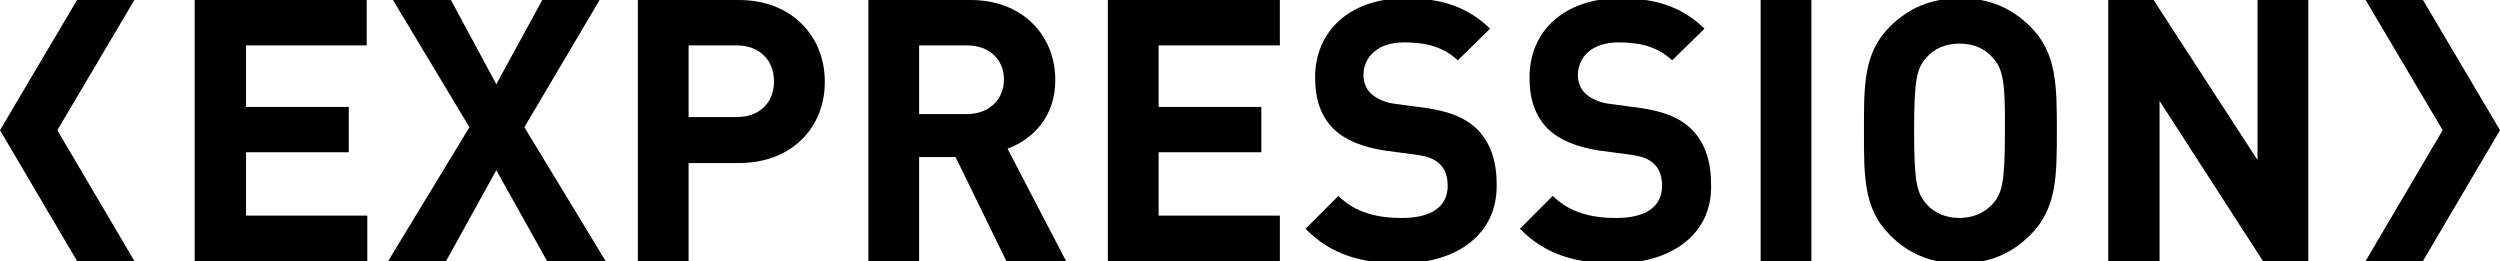 <?xml version="1.0" encoding="utf-8"?>
<svg version="1.1" id="Layer_1" xmlns="http://www.w3.org/2000/svg" xmlns:xlink="http://www.w3.org/1999/xlink" x="0px" y="0px"
	 viewBox="0 0 418.6 43.7" style="enable-background:new 0 0 418.6 43.7;" xml:space="preserve">
<g>
	<polygon points="12.9,43.7 22.5,43.7 9.6,21.8 22.5,0 12.9,0 0,21.8 	"/>
	<polygon points="405.7,0 396.1,0 409,21.8 396.1,43.7 405.7,43.7 418.6,21.8 	"/>
	<g>
		<path d="M32.6,43.7V0h28.8v7.6H41.2v10.3h17.2v7.6H41.2v10.6h20.3v7.6H32.6z"/>
		<path d="M91.6,43.7l-8.5-15.2l-8.4,15.2H65l13.6-22.4L65.8,0h9.7l7.6,14.1L90.8,0h9.6L87.8,21.3l13.6,22.4H91.6z"/>
		<path d="M123.7,27.3h-8.4v16.5h-8.5V0h16.9c9,0,14.4,6.2,14.4,13.6C138.2,21.1,132.8,27.3,123.7,27.3z M123.3,7.6h-8v12h8
			c3.9,0,6.3-2.4,6.3-6C129.6,10.1,127.2,7.6,123.3,7.6z"/>
		<path d="M168.5,43.7L160,26.3h-6.1v17.4h-8.5V0h17.1c8.9,0,14.2,6.1,14.2,13.4c0,6.1-3.7,9.9-8,11.5l9.8,18.8H168.5z M161.9,7.6
			h-8v11.5h8c3.7,0,6.2-2.4,6.2-5.8C168.1,10,165.7,7.6,161.9,7.6z"/>
		<path d="M185.5,43.7V0h28.8v7.6H194v10.3h17.2v7.6H194v10.6h20.3v7.6H185.5z"/>
		<path d="M234.6,44.1c-6.6,0-11.7-1.4-16-5.8l5.5-5.5c2.8,2.8,6.5,3.7,10.6,3.7c5,0,7.7-1.9,7.7-5.4c0-1.5-0.4-2.8-1.4-3.7
			c-0.9-0.8-1.8-1.2-3.9-1.5l-5.3-0.7c-3.7-0.6-6.5-1.7-8.5-3.6c-2.1-2.1-3.1-4.9-3.1-8.6c0-7.8,5.8-13.3,15.2-13.3
			c6,0,10.4,1.5,14.1,5.1l-5.4,5.3c-2.8-2.6-6.1-3-9-3c-4.5,0-6.8,2.5-6.8,5.5c0,1.1,0.4,2.3,1.3,3.1c0.9,0.8,2.3,1.5,4.1,1.7
			l5.2,0.7c4,0.6,6.5,1.7,8.3,3.4c2.3,2.2,3.4,5.4,3.4,9.3C250.8,39.3,243.8,44.1,234.6,44.1z"/>
		<path d="M270.5,44.1c-6.6,0-11.7-1.4-16-5.8l5.5-5.5c2.8,2.8,6.5,3.7,10.6,3.7c5,0,7.7-1.9,7.7-5.4c0-1.5-0.4-2.8-1.4-3.7
			c-0.9-0.8-1.8-1.2-3.9-1.5l-5.3-0.7c-3.7-0.6-6.5-1.7-8.5-3.6c-2.1-2.1-3.1-4.9-3.1-8.6c0-7.8,5.8-13.3,15.2-13.3
			c6,0,10.4,1.5,14.1,5.1l-5.4,5.3c-2.8-2.6-6.1-3-9-3c-4.5,0-6.8,2.5-6.8,5.5c0,1.1,0.4,2.3,1.3,3.1c0.9,0.8,2.3,1.5,4.1,1.7
			l5.2,0.7c4,0.6,6.5,1.7,8.3,3.4c2.3,2.2,3.4,5.4,3.4,9.3C286.8,39.3,279.7,44.1,270.5,44.1z"/>
		<path d="M294.8,43.7V0h8.5v43.7H294.8z"/>
		<path d="M340,39.3c-3.1,3.1-6.8,4.8-11.8,4.8c-5,0-8.8-1.7-11.8-4.8c-4.4-4.4-4.3-9.9-4.3-17.4s-0.1-13,4.3-17.4
			c3.1-3.1,6.9-4.8,11.8-4.8c5,0,8.7,1.7,11.8,4.8c4.4,4.4,4.4,9.9,4.4,17.4S344.4,34.9,340,39.3z M333.6,9.6
			c-1.2-1.4-3.1-2.3-5.5-2.3s-4.3,0.9-5.5,2.3c-1.7,1.8-2.1,3.9-2.1,12.3c0,8.4,0.4,10.4,2.1,12.3c1.2,1.4,3.2,2.3,5.5,2.3
			s4.2-0.9,5.5-2.3c1.7-1.8,2.1-3.9,2.1-12.3C335.8,13.4,335.3,11.4,333.6,9.6z"/>
		<path d="M378.9,43.7l-17.3-26.8v26.8H353V0h7.6L378,26.8V0h8.5v43.7H378.9z"/>
	</g>
</g>
</svg>
